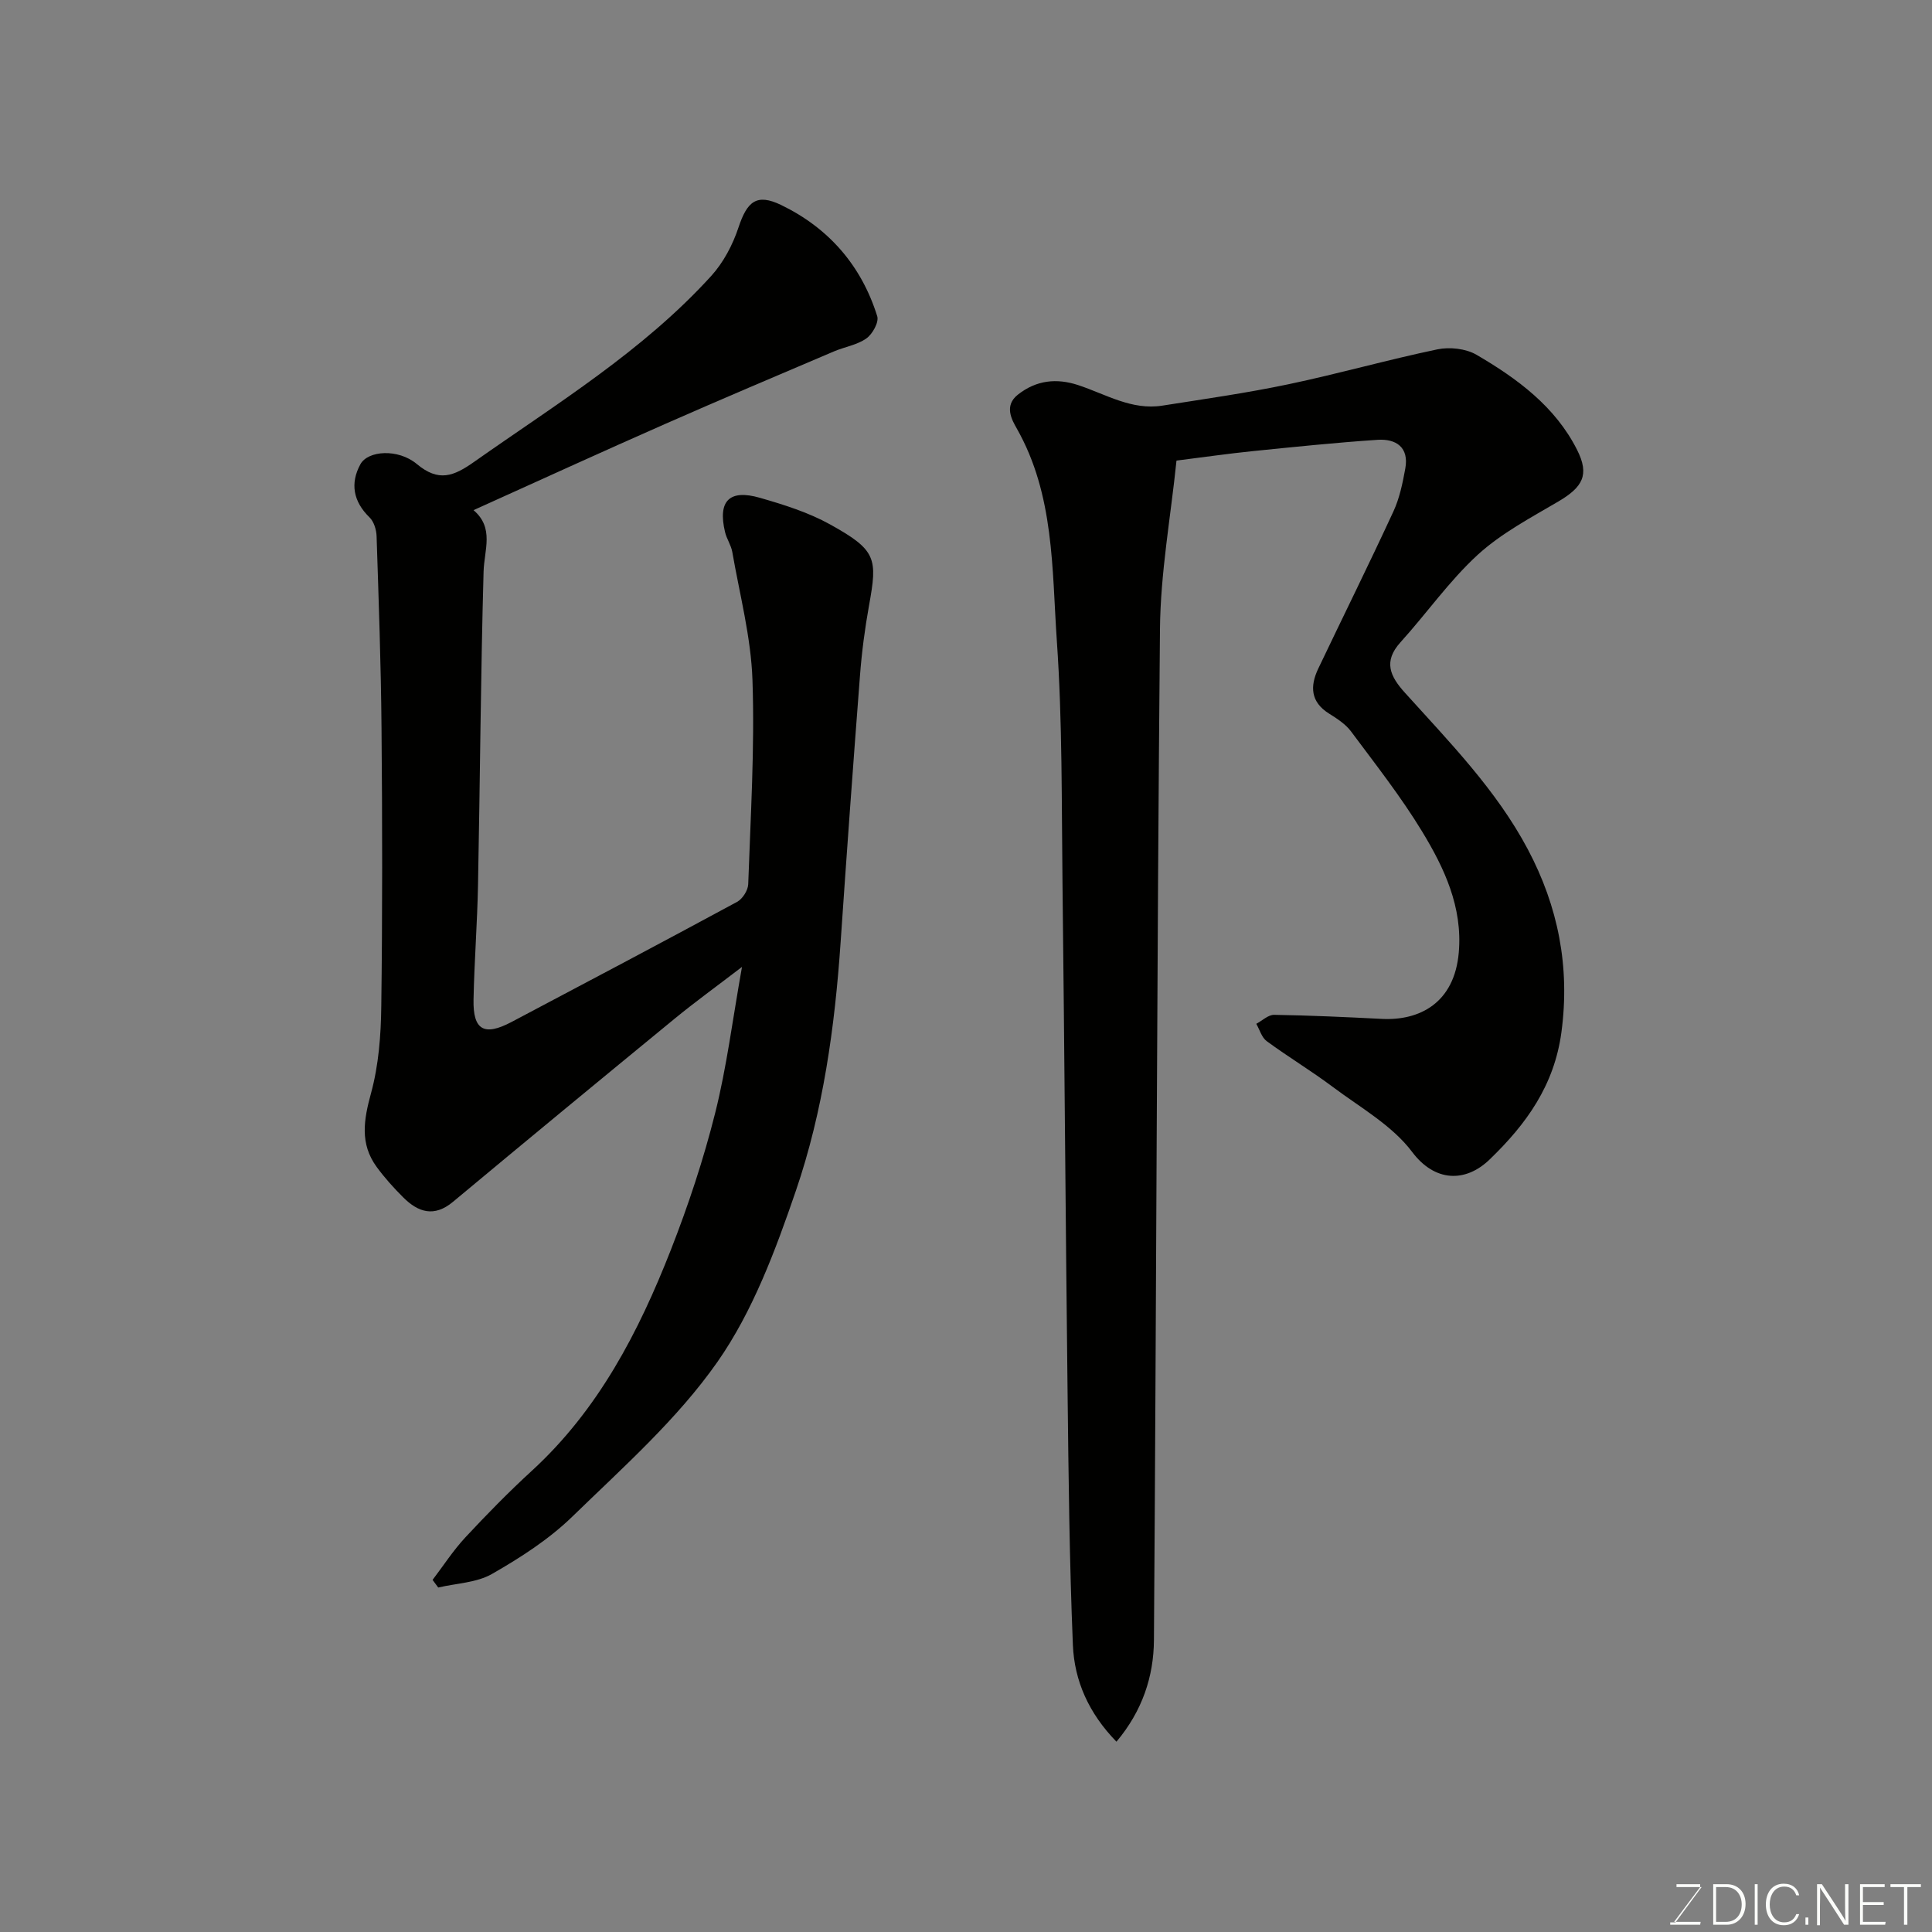<svg enable-background="new 0 0 400 400" viewBox="0 0 400 400" xmlns="http://www.w3.org/2000/svg"><rect x="0" y="0" width="400" height="400" fill="#808080" stroke="none"/><path d="m98.04 105.62c4.33 3.7 2.21 8.22 2.08 12.73-.6 21.59-.73 43.19-1.15 64.79-.15 7.94-.77 15.86-.93 23.8-.13 6.33 2.18 7.65 7.85 4.66 15.6-8.24 31.2-16.49 46.72-24.88 1.13-.61 2.25-2.38 2.3-3.65.49-14.09 1.36-28.21.88-42.28-.3-8.88-2.65-17.7-4.18-26.52-.25-1.42-1.17-2.71-1.5-4.12-1.53-6.42.87-8.92 7.24-7.08 4.97 1.43 10.04 3.02 14.52 5.51 9.64 5.34 9.81 7.04 8.06 16.74-.87 4.81-1.51 9.69-1.88 14.57-1.42 18.39-2.75 36.79-4.01 55.2-1.2 17.51-3.6 34.9-9.27 51.47-4.2 12.26-8.89 24.91-16.22 35.39-8.32 11.89-19.55 21.83-30.07 32.06-4.84 4.7-10.73 8.49-16.62 11.86-3.2 1.83-7.39 1.93-11.13 2.81-.39-.53-.78-1.05-1.17-1.58 2.24-2.94 4.27-6.09 6.77-8.78 4.42-4.75 8.98-9.41 13.77-13.8 13.8-12.65 22.13-28.75 28.81-45.79 3.61-9.22 6.75-18.7 9.16-28.3 2.37-9.42 3.57-19.14 5.55-30.24-5.45 4.17-9.79 7.31-13.92 10.7-15.35 12.59-30.67 25.23-45.92 37.94-3.88 3.23-7.18 2.18-10.28-.91-1.98-1.97-3.86-4.06-5.51-6.31-3.53-4.82-2.68-9.78-1.17-15.29 1.58-5.78 2.05-11.98 2.12-18.02.25-19.16.22-38.32.05-57.48-.11-13.27-.59-26.53-1.02-39.79-.04-1.34-.55-3.03-1.47-3.92-3.38-3.29-4.03-7.05-1.89-10.98 1.57-2.88 7.83-3.27 11.66-.08 4.55 3.8 7.62 2.59 11.94-.46 17.02-11.99 34.89-22.89 49.05-38.47 2.52-2.78 4.44-6.42 5.63-10.01 1.79-5.4 3.75-7.12 8.83-4.67 9.85 4.76 16.63 12.55 19.9 23.03.39 1.23-.98 3.71-2.25 4.6-1.92 1.36-4.49 1.74-6.72 2.69-11.69 4.98-23.39 9.92-35.02 15.05-13 5.72-25.89 11.63-39.59 17.81z" fill="#010100"/><path d="m243.58 95.36c-1.18 11.54-3.32 23.22-3.42 34.92-.64 69.76-.75 139.52-1.25 209.29-.05 7.51-2.39 14.65-7.76 21.03-5.75-5.9-8.71-12.62-9.02-20-.72-17.42-.9-34.86-1.1-52.29-.41-35.1-.64-70.2-1.05-105.3-.2-16.77-.01-33.58-1.17-50.29-1.03-14.89-.49-30.25-8.3-44.01-.98-1.74-2.72-4.69.24-7.01 3.84-3.02 8.03-3.43 12.47-1.97 5.71 1.88 11.07 5.26 17.44 4.25 8.71-1.37 17.46-2.61 26.08-4.42 10.34-2.17 20.52-5.07 30.86-7.23 2.54-.53 5.89-.16 8.09 1.12 8.42 4.92 16.3 10.7 20.83 19.69 2.61 5.17 1.18 7.71-3.9 10.7-5.75 3.38-11.81 6.58-16.67 11.02-5.9 5.41-10.58 12.14-15.99 18.11-3.62 4-2.15 7.06.91 10.45 9.23 10.23 18.95 20.15 25.46 32.44 6.24 11.78 8.76 24.26 6.95 37.82-1.48 11.06-7.29 19.07-14.86 26.37-5.06 4.89-11.41 4.63-16.04-1.54-4.14-5.51-10.75-9.21-16.45-13.48-4.43-3.32-9.2-6.19-13.67-9.47-1.04-.76-1.46-2.37-2.16-3.59 1.23-.65 2.47-1.88 3.7-1.86 7.43.12 14.86.46 22.29.84 7.78.4 15.05-3.26 15.94-13.8.79-9.36-2.99-17.41-7.58-24.97-4.39-7.23-9.66-13.93-14.72-20.73-1.13-1.52-2.9-2.67-4.55-3.7-3.86-2.41-3.98-5.67-2.26-9.3 5.18-10.87 10.53-21.65 15.58-32.58 1.27-2.75 1.9-5.85 2.45-8.86.81-4.42-1.93-6.2-5.74-5.95-8.69.58-17.36 1.48-26.02 2.36-4.88.5-9.74 1.2-15.61 1.94z" fill="#010100"/><g fill="#fbfcfa"><path d="m346.9 398 5.4-7.3h-5.2v-.6h4.9v.6l-5.4 7.2h5.5l-.1.6h-6.2v-.5z"/><path d="m354.7 390.1h2.8c2.3 0 3.9 1.6 3.9 4.1s-1.6 4.3-3.9 4.3h-2.8zm.6 7.8h2c2.2 0 3.3-1.6 3.3-3.6 0-1.8-1-3.6-3.3-3.6h-2z"/><path d="m363.9 390.1v8.4h-.6v-8.4z"/><path d="m372.5 396.3c-.4 1.3-1.4 2.3-3.2 2.3-2.4 0-3.7-1.9-3.7-4.3 0-2.3 1.2-4.3 3.7-4.3 1.8 0 2.9 1 3.2 2.4h-.6c-.4-1.1-1.1-1.8-2.5-1.8-2.1 0-3 1.9-3 3.7s.9 3.7 3 3.7c1.4 0 2.1-.7 2.5-1.7z"/><path d="m373.8 398.5v-1.5h.6v1.5z"/><path d="m376.2 398.5v-8.4h1c1.3 2 4.4 6.6 4.9 7.6-.1-1.2-.1-2.4-.1-3.8v-3.8h.7v8.4h-.9c-1.2-1.9-4.4-6.8-5-7.7.1 1.1 0 2.3 0 3.9v3.9h-.6z"/><path d="m390 394.4h-4.3v3.5h4.7l-.1.6h-5.2v-8.4h5.1v.6h-4.5v3.1h4.3z"/><path d="m394.2 390.7h-2.8v-.6h6.3v.6h-2.8v7.8h-.7z"/></g></svg>